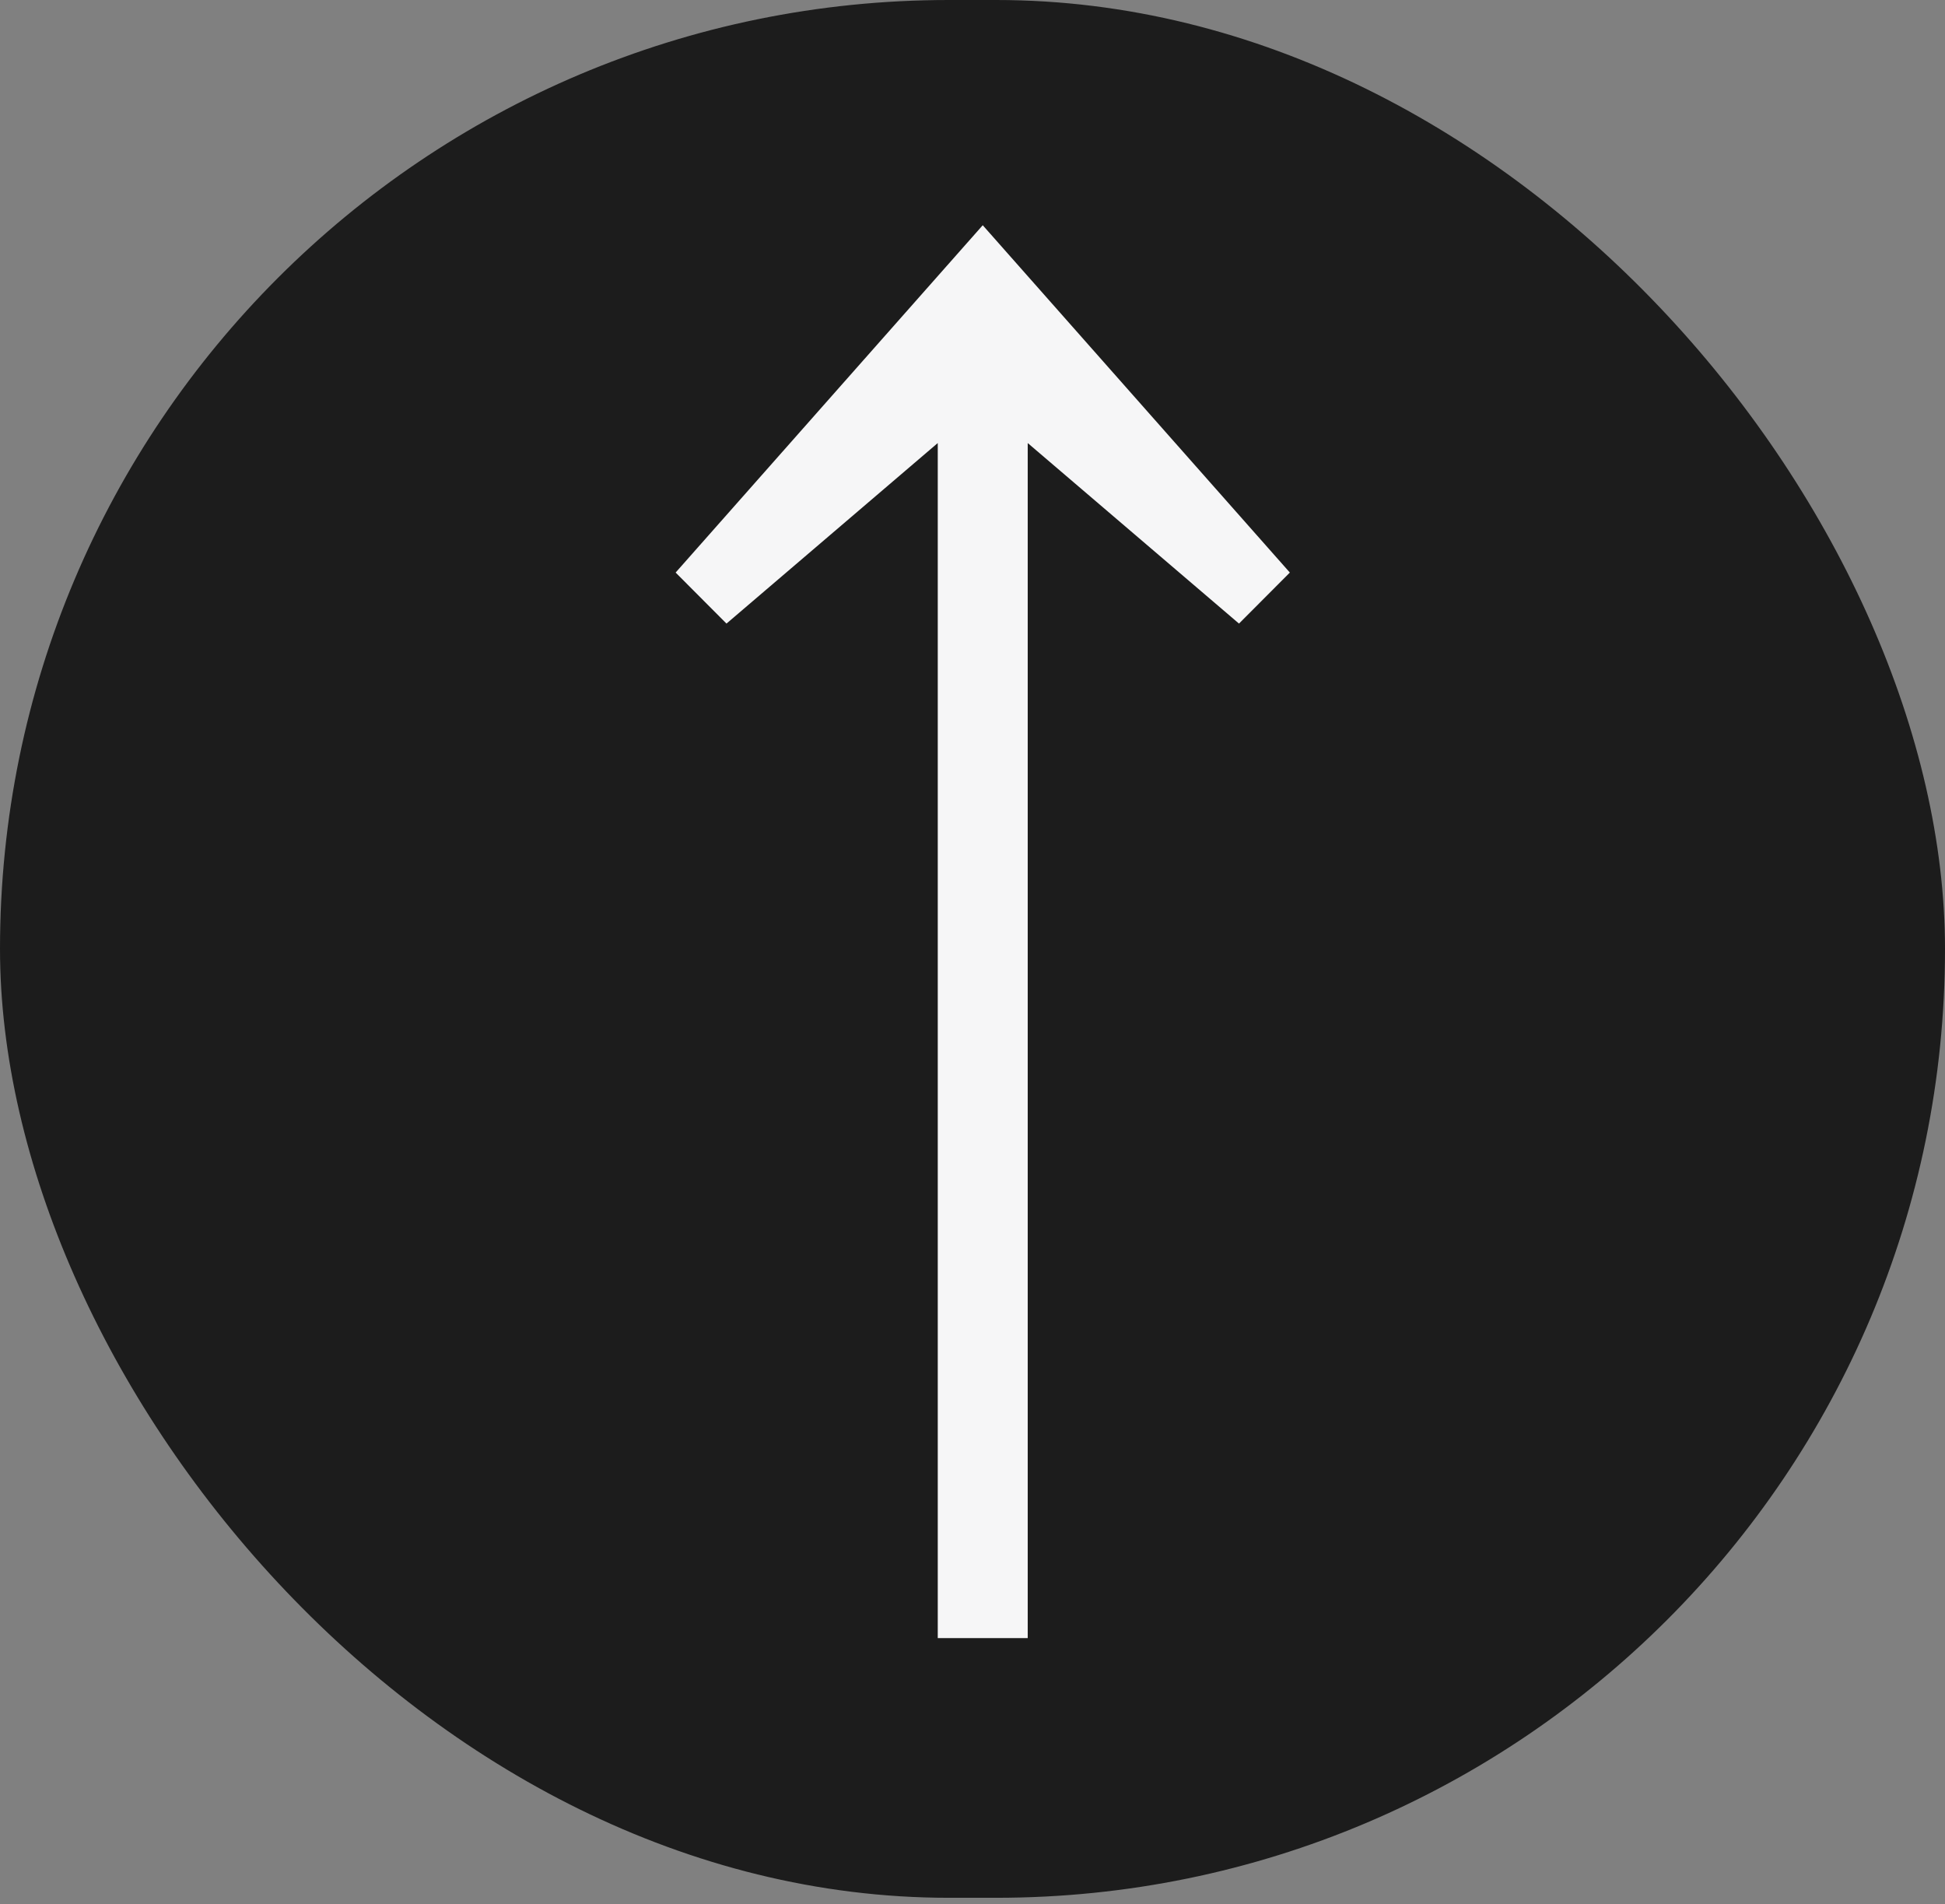 <svg xmlns="http://www.w3.org/2000/svg" width="95" height="93" viewBox="0 0 95 93" fill="none">
  <rect x="0" y="0" width="95" height="93" fill="#808080" stroke="none"/>
  <rect width="95" height="92.683" rx="46.342" fill="#1C1C1C"></rect>
  <path d="M60.516 30.454L50.197 21.637V80H45.803V21.637L35.484 30.454L33 27.962L48 11L63 27.962L60.516 30.454Z" fill="#F6F6F7"></path>
</svg>
